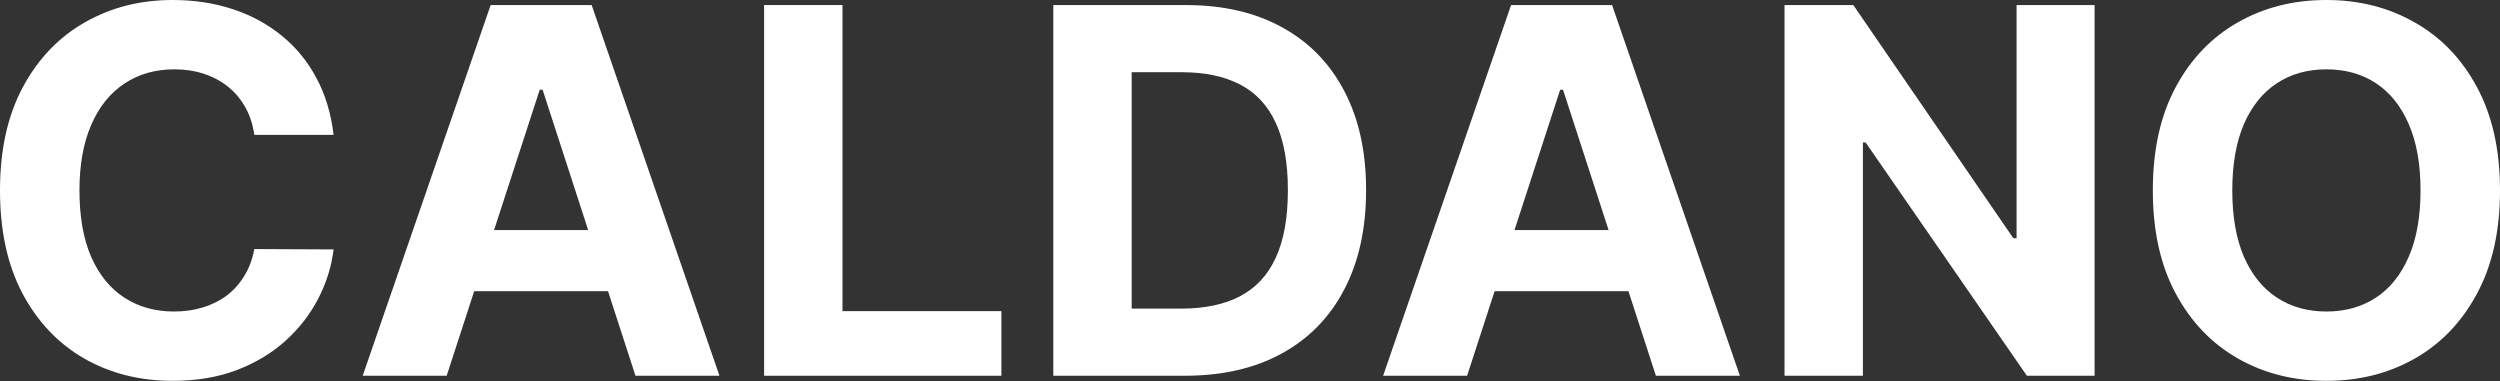<?xml version="1.0" encoding="UTF-8"?> <svg xmlns="http://www.w3.org/2000/svg" width="223" height="34" viewBox="0 0 223 34" fill="none"><rect x="0" y="0" width="223" height="34" fill="#333333" stroke="none"/><path d="M223 16.985C223 20.591 222.316 23.659 220.949 26.188C219.593 28.718 217.742 30.65 215.395 31.985C213.059 33.309 210.433 33.971 207.516 33.971C204.577 33.971 201.94 33.303 199.605 31.968C197.269 30.634 195.423 28.702 194.067 26.172C192.71 23.643 192.032 20.58 192.032 16.985C192.032 13.379 192.71 10.312 194.067 7.782C195.423 5.253 197.269 3.326 199.605 2.002C201.94 0.667 204.577 0 207.516 0C210.433 0 213.059 0.667 215.395 2.002C217.742 3.326 219.593 5.253 220.949 7.782C222.316 10.312 223 13.379 223 16.985ZM215.912 16.985C215.912 14.649 215.562 12.68 214.862 11.076C214.173 9.472 213.199 8.256 211.94 7.427C210.68 6.598 209.206 6.184 207.516 6.184C205.826 6.184 204.351 6.598 203.092 7.427C201.833 8.256 200.853 9.472 200.154 11.076C199.465 12.68 199.12 14.649 199.12 16.985C199.12 19.321 199.465 21.291 200.154 22.895C200.853 24.498 201.833 25.715 203.092 26.544C204.351 27.372 205.826 27.787 207.516 27.787C209.206 27.787 210.68 27.372 211.94 26.544C213.199 25.715 214.173 24.498 214.862 22.895C215.562 21.291 215.912 19.321 215.912 16.985Z" fill="white"></path><path d="M186.837 0.451V33.517H180.799L166.413 12.706H166.171V33.517H159.18V0.451H165.315L179.588 21.247H179.878V0.451H186.837Z" fill="white"></path><path d="M130.866 33.517H123.374L134.789 0.451H143.798L155.197 33.517H147.706L139.423 8.007H139.165L130.866 33.517ZM130.397 20.52H148.093V25.977H130.397V20.52Z" fill="white"></path><path d="M105.677 33.517H93.955V0.451H105.774C109.1 0.451 111.963 1.113 114.363 2.437C116.764 3.75 118.61 5.639 119.901 8.104C121.204 10.569 121.855 13.518 121.855 16.952C121.855 20.396 121.204 23.357 119.901 25.832C118.61 28.308 116.753 30.208 114.331 31.532C111.92 32.856 109.035 33.517 105.677 33.517ZM100.946 27.527H105.386C107.453 27.527 109.191 27.162 110.601 26.43C112.022 25.687 113.088 24.541 113.798 22.991C114.519 21.43 114.88 19.417 114.88 16.952C114.88 14.509 114.519 12.512 113.798 10.962C113.088 9.412 112.027 8.271 110.617 7.539C109.207 6.807 107.469 6.441 105.402 6.441H100.946V27.527Z" fill="white"></path><path d="M68.158 33.517V0.451H75.149V27.753H89.325V33.517H68.158Z" fill="white"></path><path d="M39.844 33.517H32.352L43.767 0.451H52.777L64.176 33.517H56.684L48.401 8.007H48.143L39.844 33.517ZM39.376 20.52H57.072V25.977H39.376V20.52Z" fill="white"></path><path d="M29.756 12.028H22.685C22.555 11.114 22.292 10.301 21.893 9.591C21.495 8.869 20.984 8.256 20.36 7.75C19.735 7.244 19.014 6.857 18.196 6.587C17.389 6.318 16.512 6.184 15.564 6.184C13.853 6.184 12.362 6.609 11.092 7.459C9.822 8.299 8.837 9.526 8.137 11.14C7.438 12.744 7.088 14.693 7.088 16.985C7.088 19.343 7.438 21.323 8.137 22.927C8.848 24.531 9.838 25.742 11.108 26.56C12.378 27.378 13.848 27.787 15.516 27.787C16.452 27.787 17.319 27.663 18.116 27.415C18.923 27.168 19.639 26.807 20.263 26.334C20.887 25.849 21.404 25.263 21.813 24.574C22.233 23.885 22.523 23.099 22.685 22.216L29.756 22.249C29.573 23.766 29.116 25.23 28.384 26.64C27.663 28.04 26.689 29.294 25.462 30.402C24.245 31.5 22.792 32.372 21.102 33.018C19.423 33.653 17.523 33.971 15.403 33.971C12.454 33.971 9.817 33.303 7.492 31.968C5.177 30.634 3.348 28.702 2.002 26.172C0.667 23.643 0 20.58 0 16.985C0 13.379 0.678 10.312 2.034 7.782C3.391 5.253 5.231 3.326 7.556 2.002C9.881 0.667 12.497 0 15.403 0C17.319 0 19.095 0.269 20.731 0.807C22.378 1.345 23.836 2.131 25.107 3.165C26.377 4.187 27.41 5.441 28.206 6.926C29.014 8.412 29.53 10.113 29.756 12.028Z" fill="white"></path></svg> 